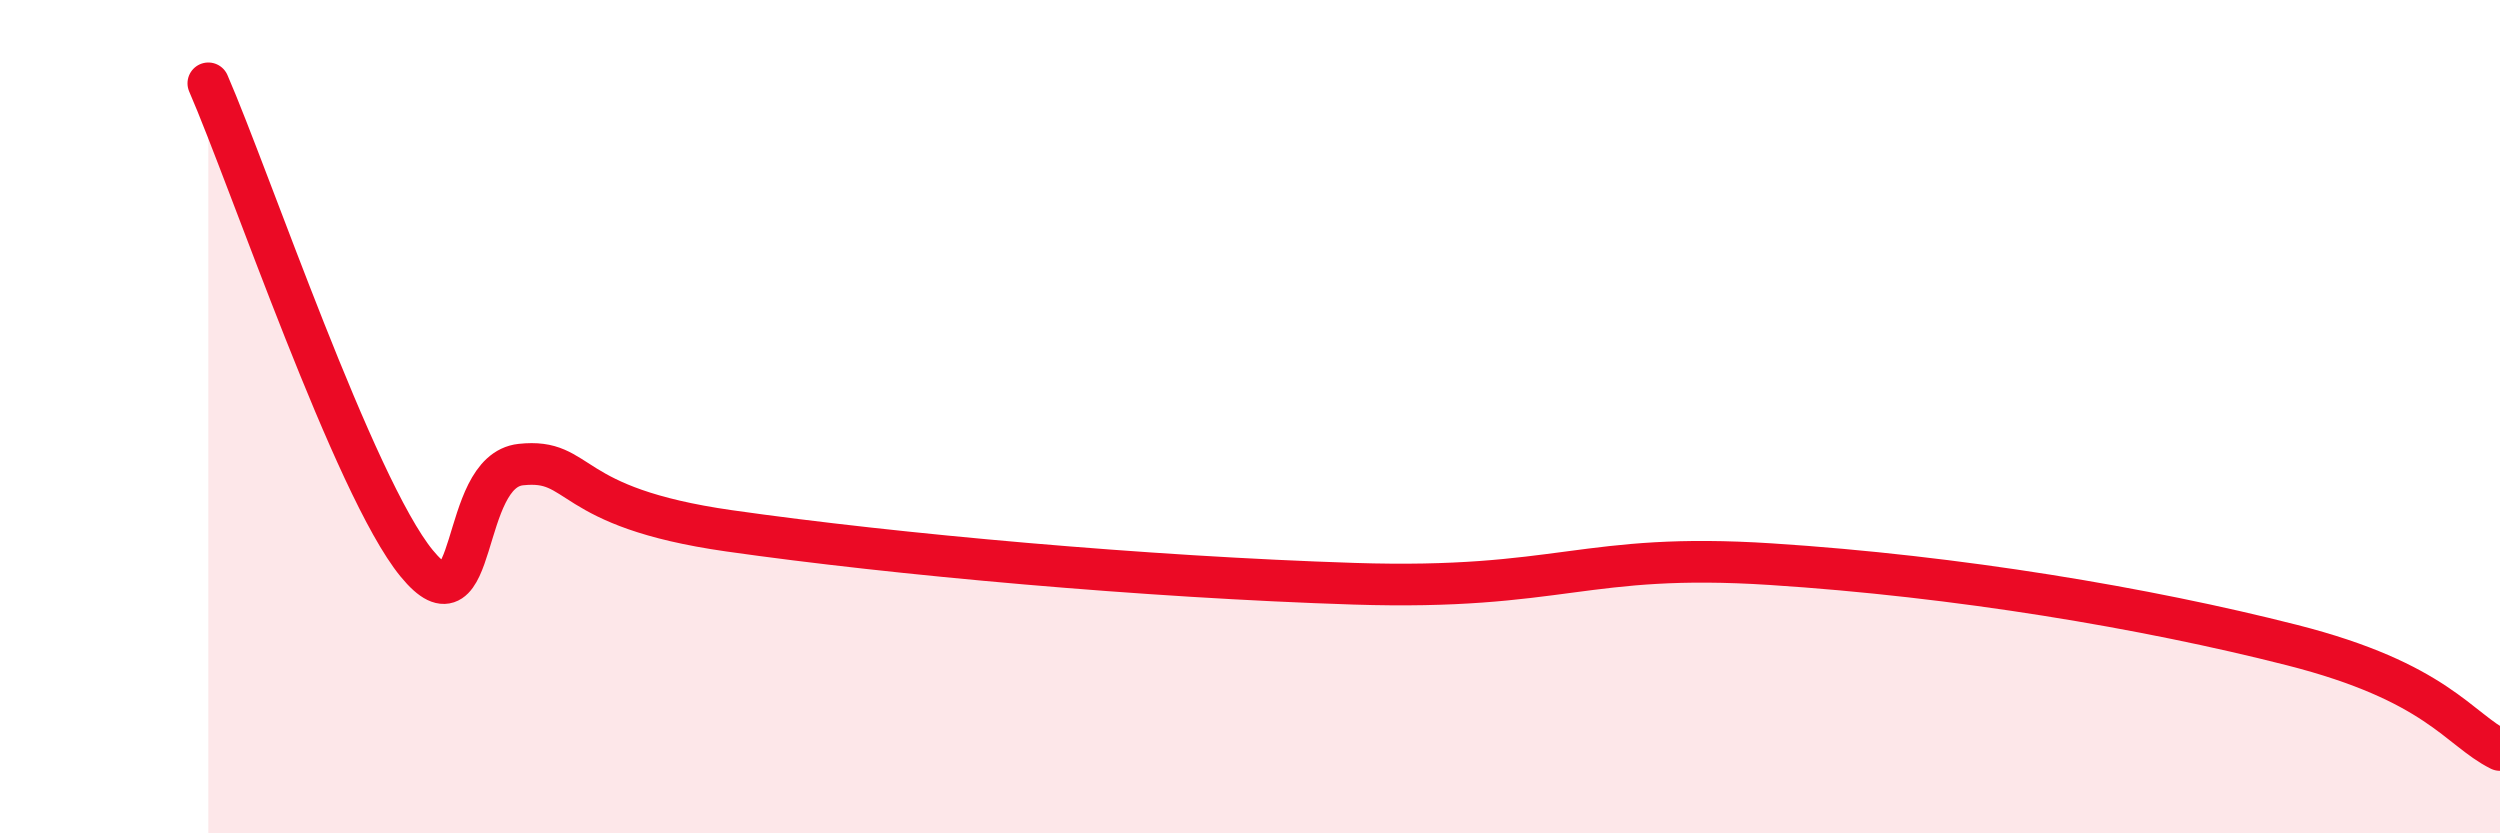 
    <svg width="60" height="20" viewBox="0 0 60 20" xmlns="http://www.w3.org/2000/svg">
      <path
        d="M 5,2 C 6,4.3 8.5,11.69 10,13.52 C 11.5,15.35 11,11.31 12.5,11.15 C 14,10.99 13.5,12.17 17.5,12.74 C 21.5,13.31 27.5,13.85 32.5,14.01 C 37.5,14.17 38,13.25 42.5,13.54 C 47,13.83 51.5,14.59 55,15.48 C 58.5,16.37 59,17.5 60,18L60 20L5 20Z"
        fill="#EB0A25"
        opacity="0.1"
        stroke-linecap="round"
        stroke-linejoin="round"
      />
      <path
        d="M 5,2 C 6,4.3 8.5,11.69 10,13.52 C 11.5,15.35 11,11.31 12.5,11.15 C 14,10.99 13.5,12.17 17.5,12.74 C 21.5,13.31 27.5,13.85 32.5,14.01 C 37.5,14.17 38,13.25 42.5,13.54 C 47,13.83 51.5,14.59 55,15.48 C 58.5,16.37 59,17.5 60,18"
        stroke="#EB0A25"
        stroke-width="1"
        fill="none"
        stroke-linecap="round"
        stroke-linejoin="round"
      />
    </svg>
  